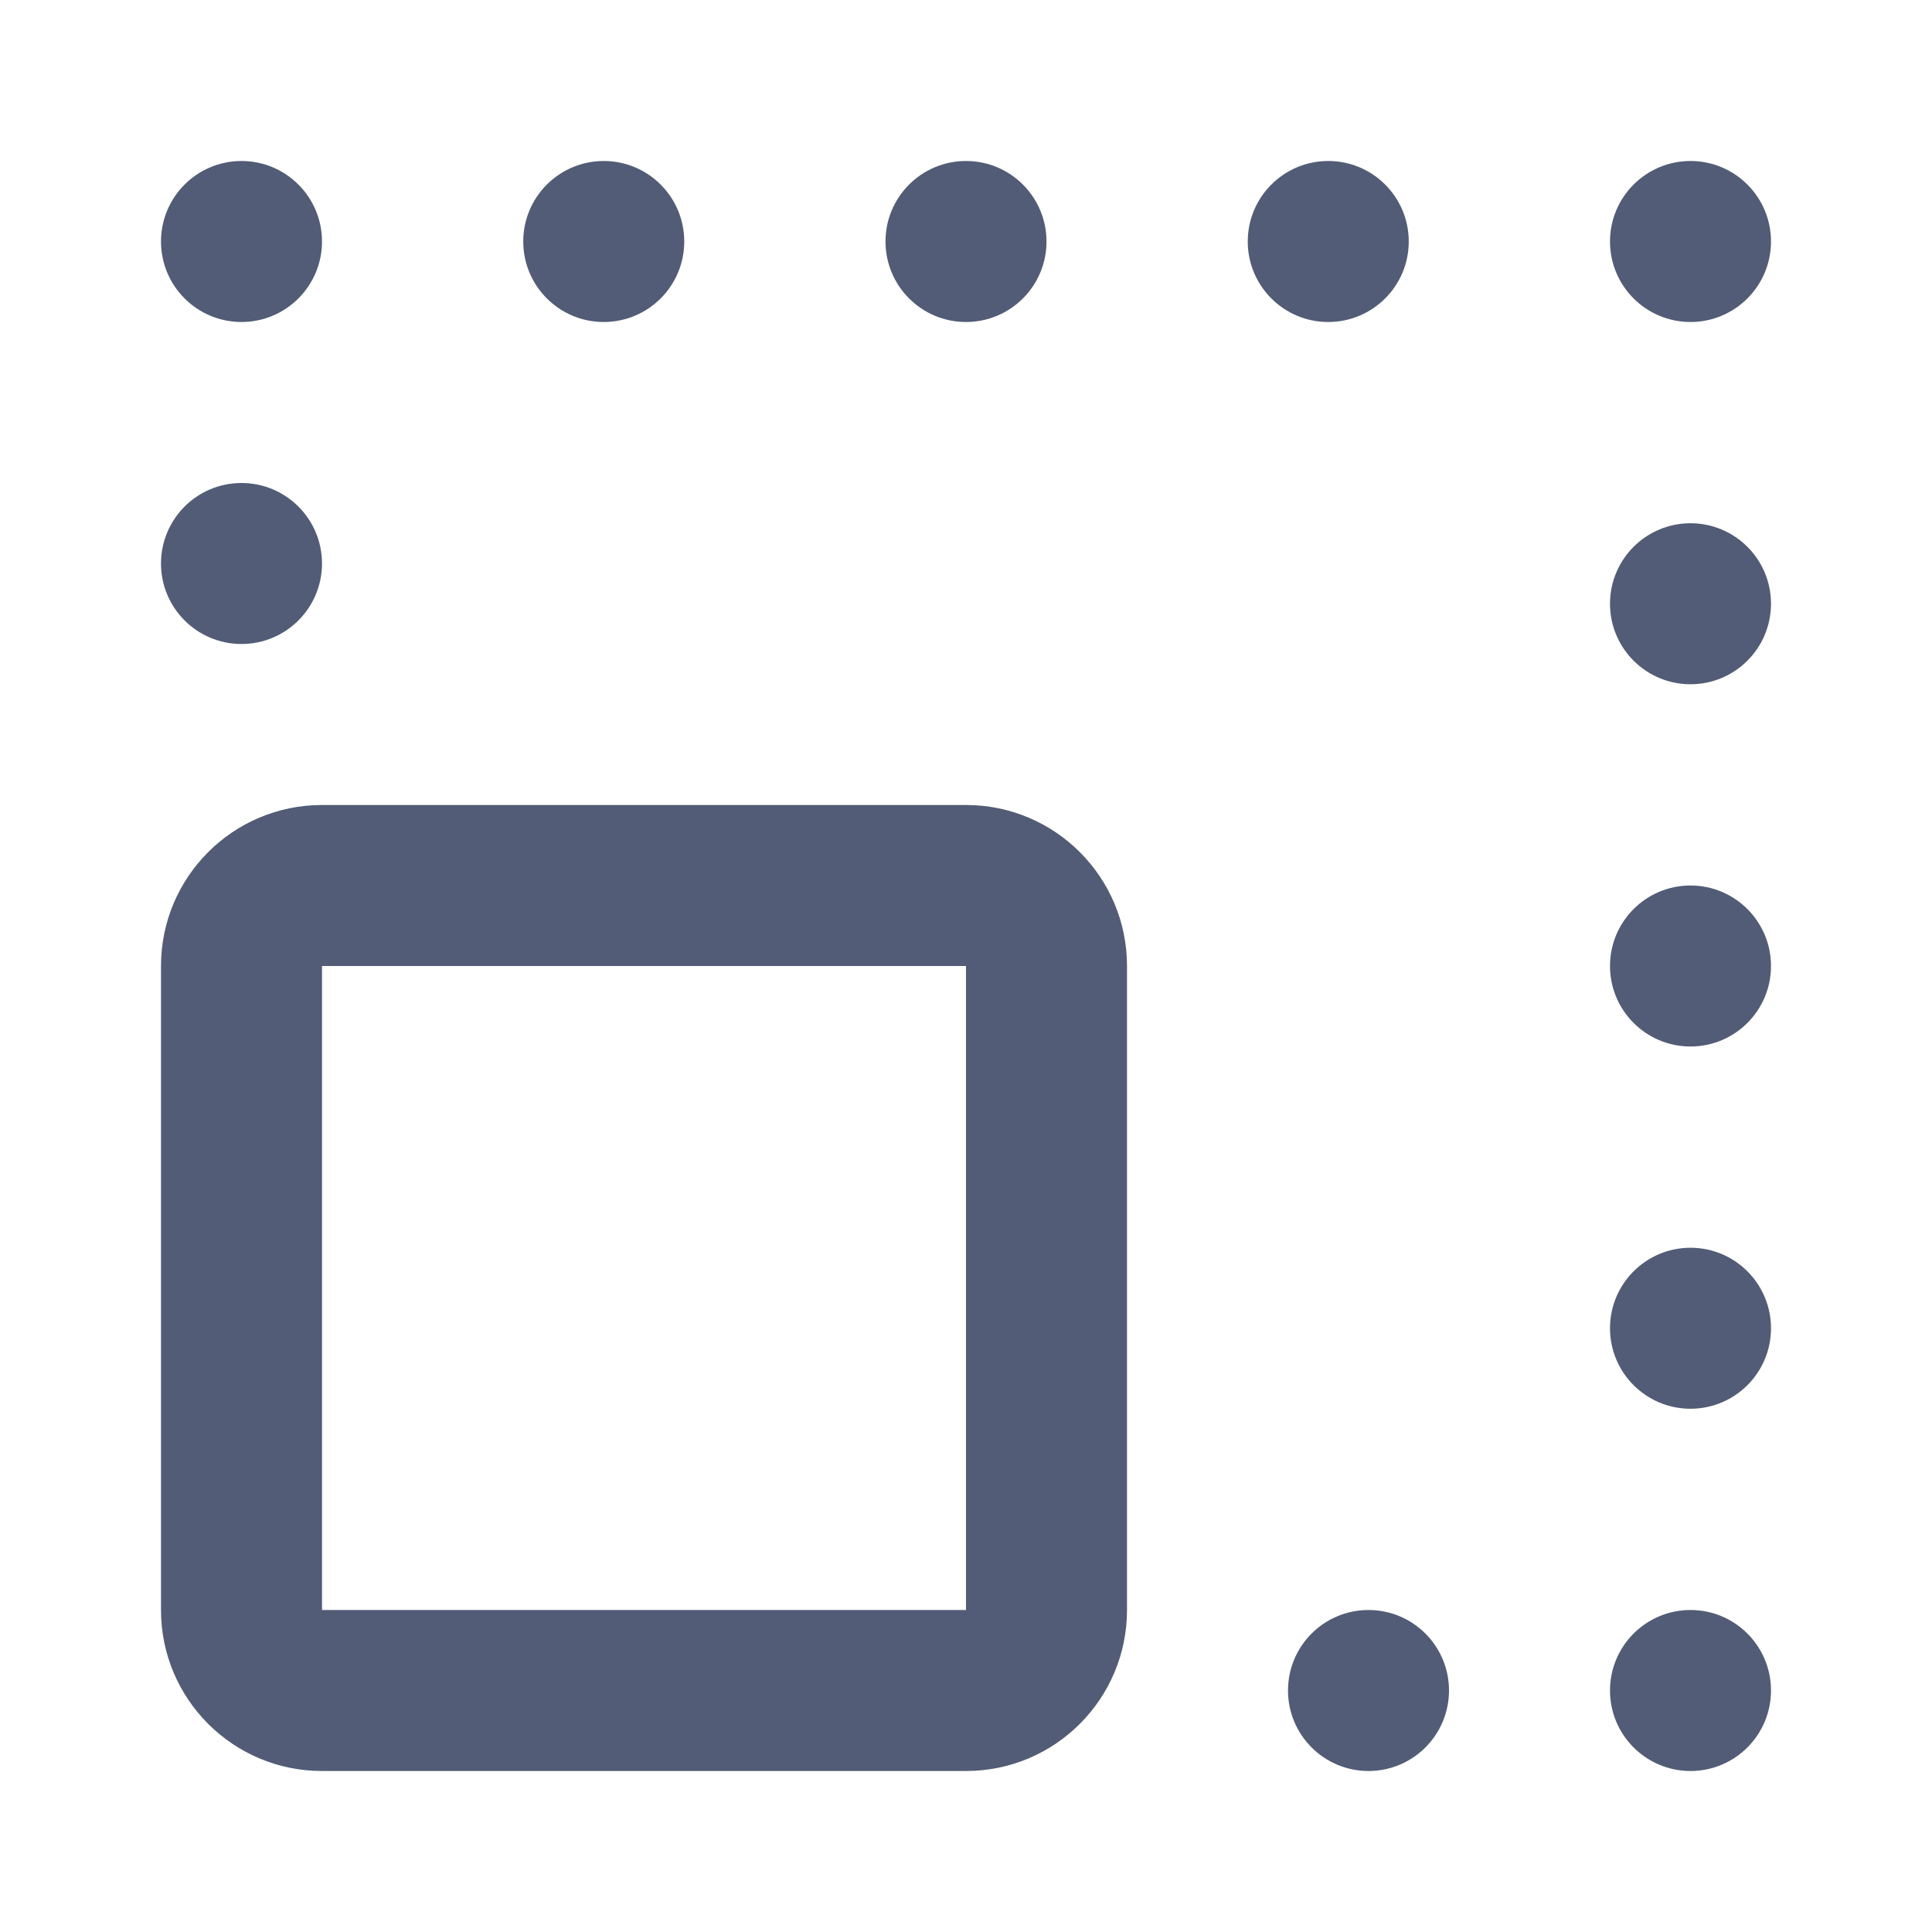<svg width="24" height="24" viewBox="0 0 24 24" fill="none" xmlns="http://www.w3.org/2000/svg">
<path fill-rule="evenodd" clip-rule="evenodd" d="M2 12C2 10.895 2.895 10 4 10H12C13.105 10 14 10.895 14 12V20C14 21.105 13.105 22 12 22H4C2.895 22 2 21.105 2 20V12ZM12 12L4 12V20H12V12Z" fill="#525C76"/>
<circle cx="21" cy="21" r="1" fill="#525C76"/>
<circle cx="3" cy="3" r="1" fill="#525C76"/>
<circle cx="3" cy="7" r="1" fill="#525C76"/>
<circle cx="7.5" cy="3" r="1" fill="#525C76"/>
<circle cx="12" cy="3" r="1" fill="#525C76"/>
<circle cx="16.5" cy="3" r="1" fill="#525C76"/>
<circle cx="21" cy="3" r="1" fill="#525C76"/>
<circle cx="21" cy="7.5" r="1" fill="#525C76"/>
<circle cx="21" cy="12" r="1" fill="#525C76"/>
<circle cx="21" cy="16.5" r="1" fill="#525C76"/>
<circle cx="17" cy="21" r="1" fill="#525C76"/>
</svg>
